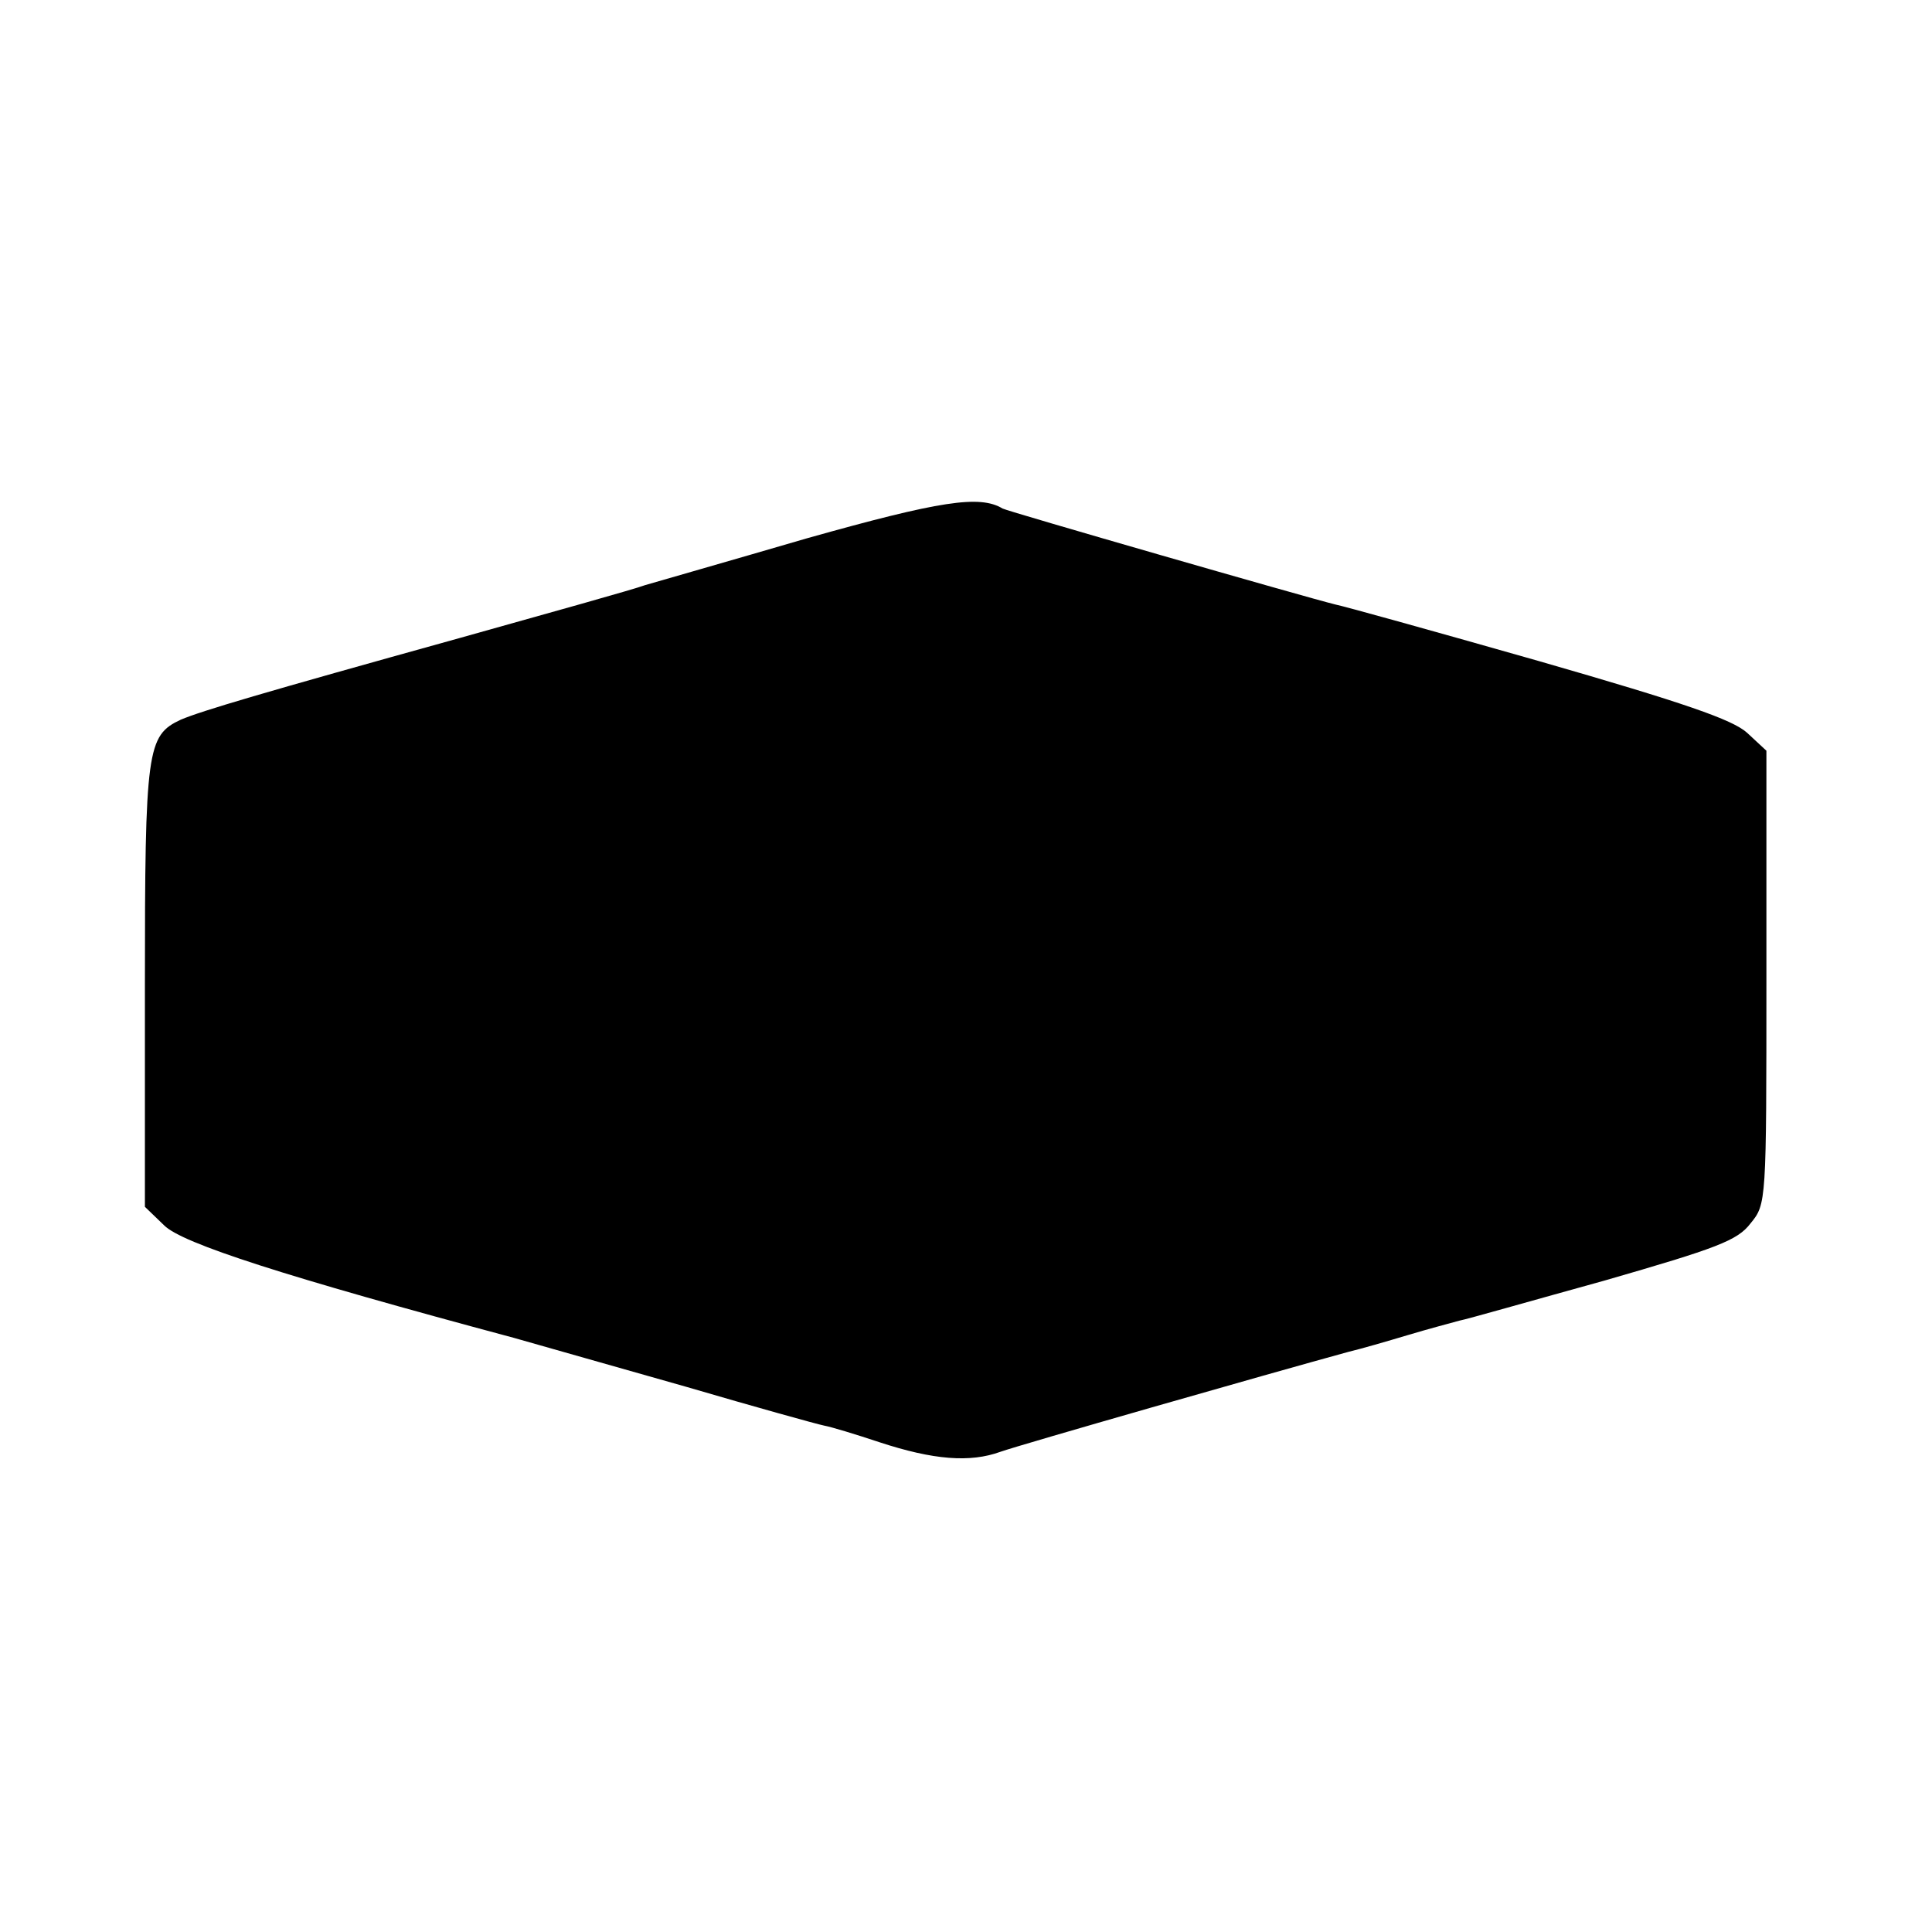 <?xml version="1.0" standalone="no"?>
<!DOCTYPE svg PUBLIC "-//W3C//DTD SVG 20010904//EN"
 "http://www.w3.org/TR/2001/REC-SVG-20010904/DTD/svg10.dtd">
<svg version="1.0" xmlns="http://www.w3.org/2000/svg"
 width="280pt" height="280pt" viewBox="0 0 280 280"
 preserveAspectRatio="xMidYMid meet">
<g transform="translate(0,280) scale(0.1,-0.1)"
fill="#000000" stroke="none">
<path d="M1170 2020 c-113 -33 -218 -63 -235 -68 -16 -6 -138 -40 -270 -77
-288 -80 -372 -105 -403 -118 -49 -23 -52 -42 -52 -386 l0 -320 28 -27 c26
-26 175 -74 507 -163 39 -11 151 -43 250 -71 99 -29 189 -54 199 -56 11 -2 47
-13 80 -24 79 -26 132 -30 176 -14 28 10 388 113 505 145 17 4 55 15 85 24 30
9 64 18 75 21 11 2 105 29 210 58 163 47 193 58 212 83 23 28 23 30 23 357 l0
328 -28 26 c-21 19 -90 43 -302 104 -151 43 -284 80 -295 82 -41 10 -475 135
-482 139 -33 20 -91 11 -283 -43z"/>
</g>
</svg>
